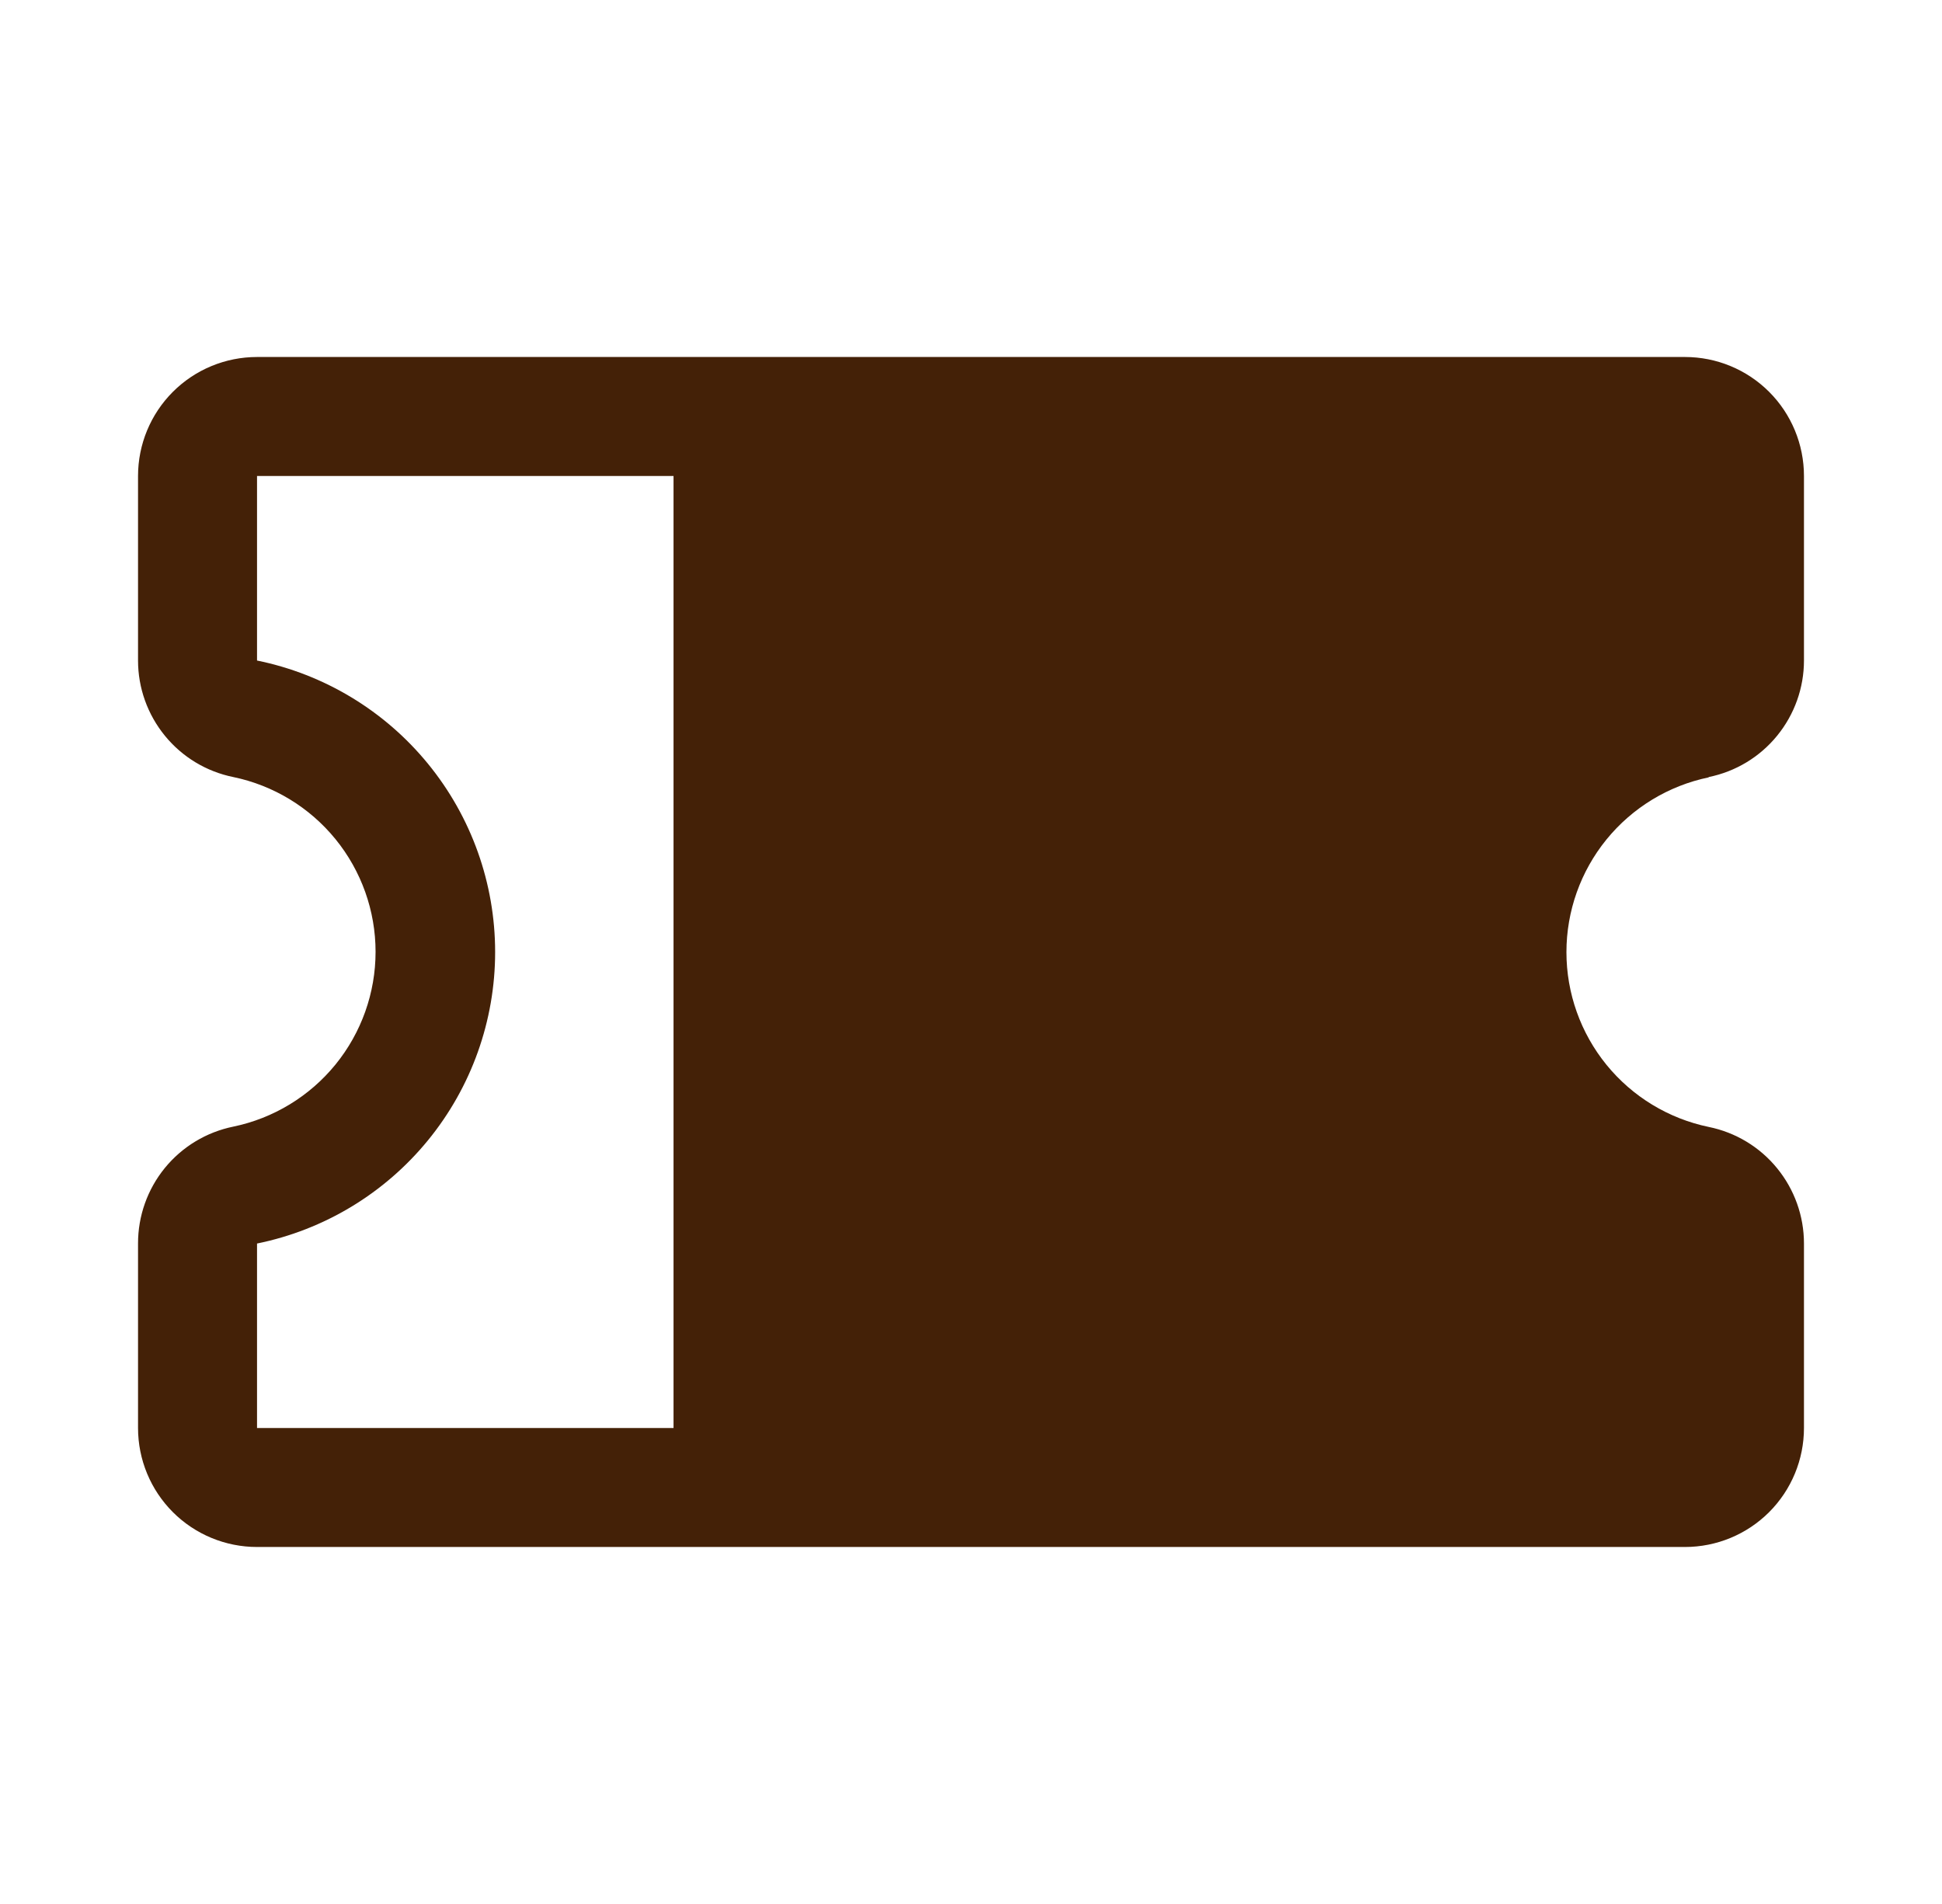 <svg xmlns="http://www.w3.org/2000/svg" fill="none" viewBox="0 0 51 50" height="50" width="51">
<path fill="#442107" d="M44.873 20.406C45.579 20.263 46.214 19.88 46.669 19.322C47.125 18.764 47.375 18.066 47.375 17.346V12.5C47.375 11.671 47.046 10.876 46.46 10.29C45.874 9.704 45.079 9.375 44.25 9.375H6.75C5.921 9.375 5.126 9.704 4.54 10.29C3.954 10.876 3.625 11.671 3.625 12.5V17.346C3.625 18.066 3.875 18.764 4.331 19.322C4.786 19.88 5.421 20.263 6.127 20.406C7.182 20.625 8.13 21.201 8.811 22.037C9.491 22.873 9.863 23.918 9.863 24.996C9.863 26.074 9.491 27.119 8.811 27.955C8.13 28.791 7.182 29.367 6.127 29.586C5.42 29.73 4.784 30.114 4.328 30.673C3.872 31.233 3.624 31.933 3.625 32.654V37.5C3.625 38.329 3.954 39.124 4.54 39.71C5.126 40.296 5.921 40.625 6.75 40.625H44.25C45.079 40.625 45.874 40.296 46.46 39.71C47.046 39.124 47.375 38.329 47.375 37.5V32.654C47.375 31.934 47.125 31.236 46.669 30.678C46.214 30.12 45.579 29.737 44.873 29.594C43.818 29.375 42.87 28.799 42.189 27.963C41.509 27.127 41.137 26.082 41.137 25.004C41.137 23.926 41.509 22.881 42.189 22.045C42.87 21.209 43.818 20.633 44.873 20.414V20.406ZM6.75 32.656C8.515 32.297 10.102 31.338 11.241 29.943C12.381 28.548 13.003 26.802 13.003 25.001C13.003 23.2 12.381 21.454 11.241 20.059C10.102 18.664 8.515 17.705 6.75 17.346V12.5H17.688V37.5H6.75V32.656Z"></path>
</svg>
